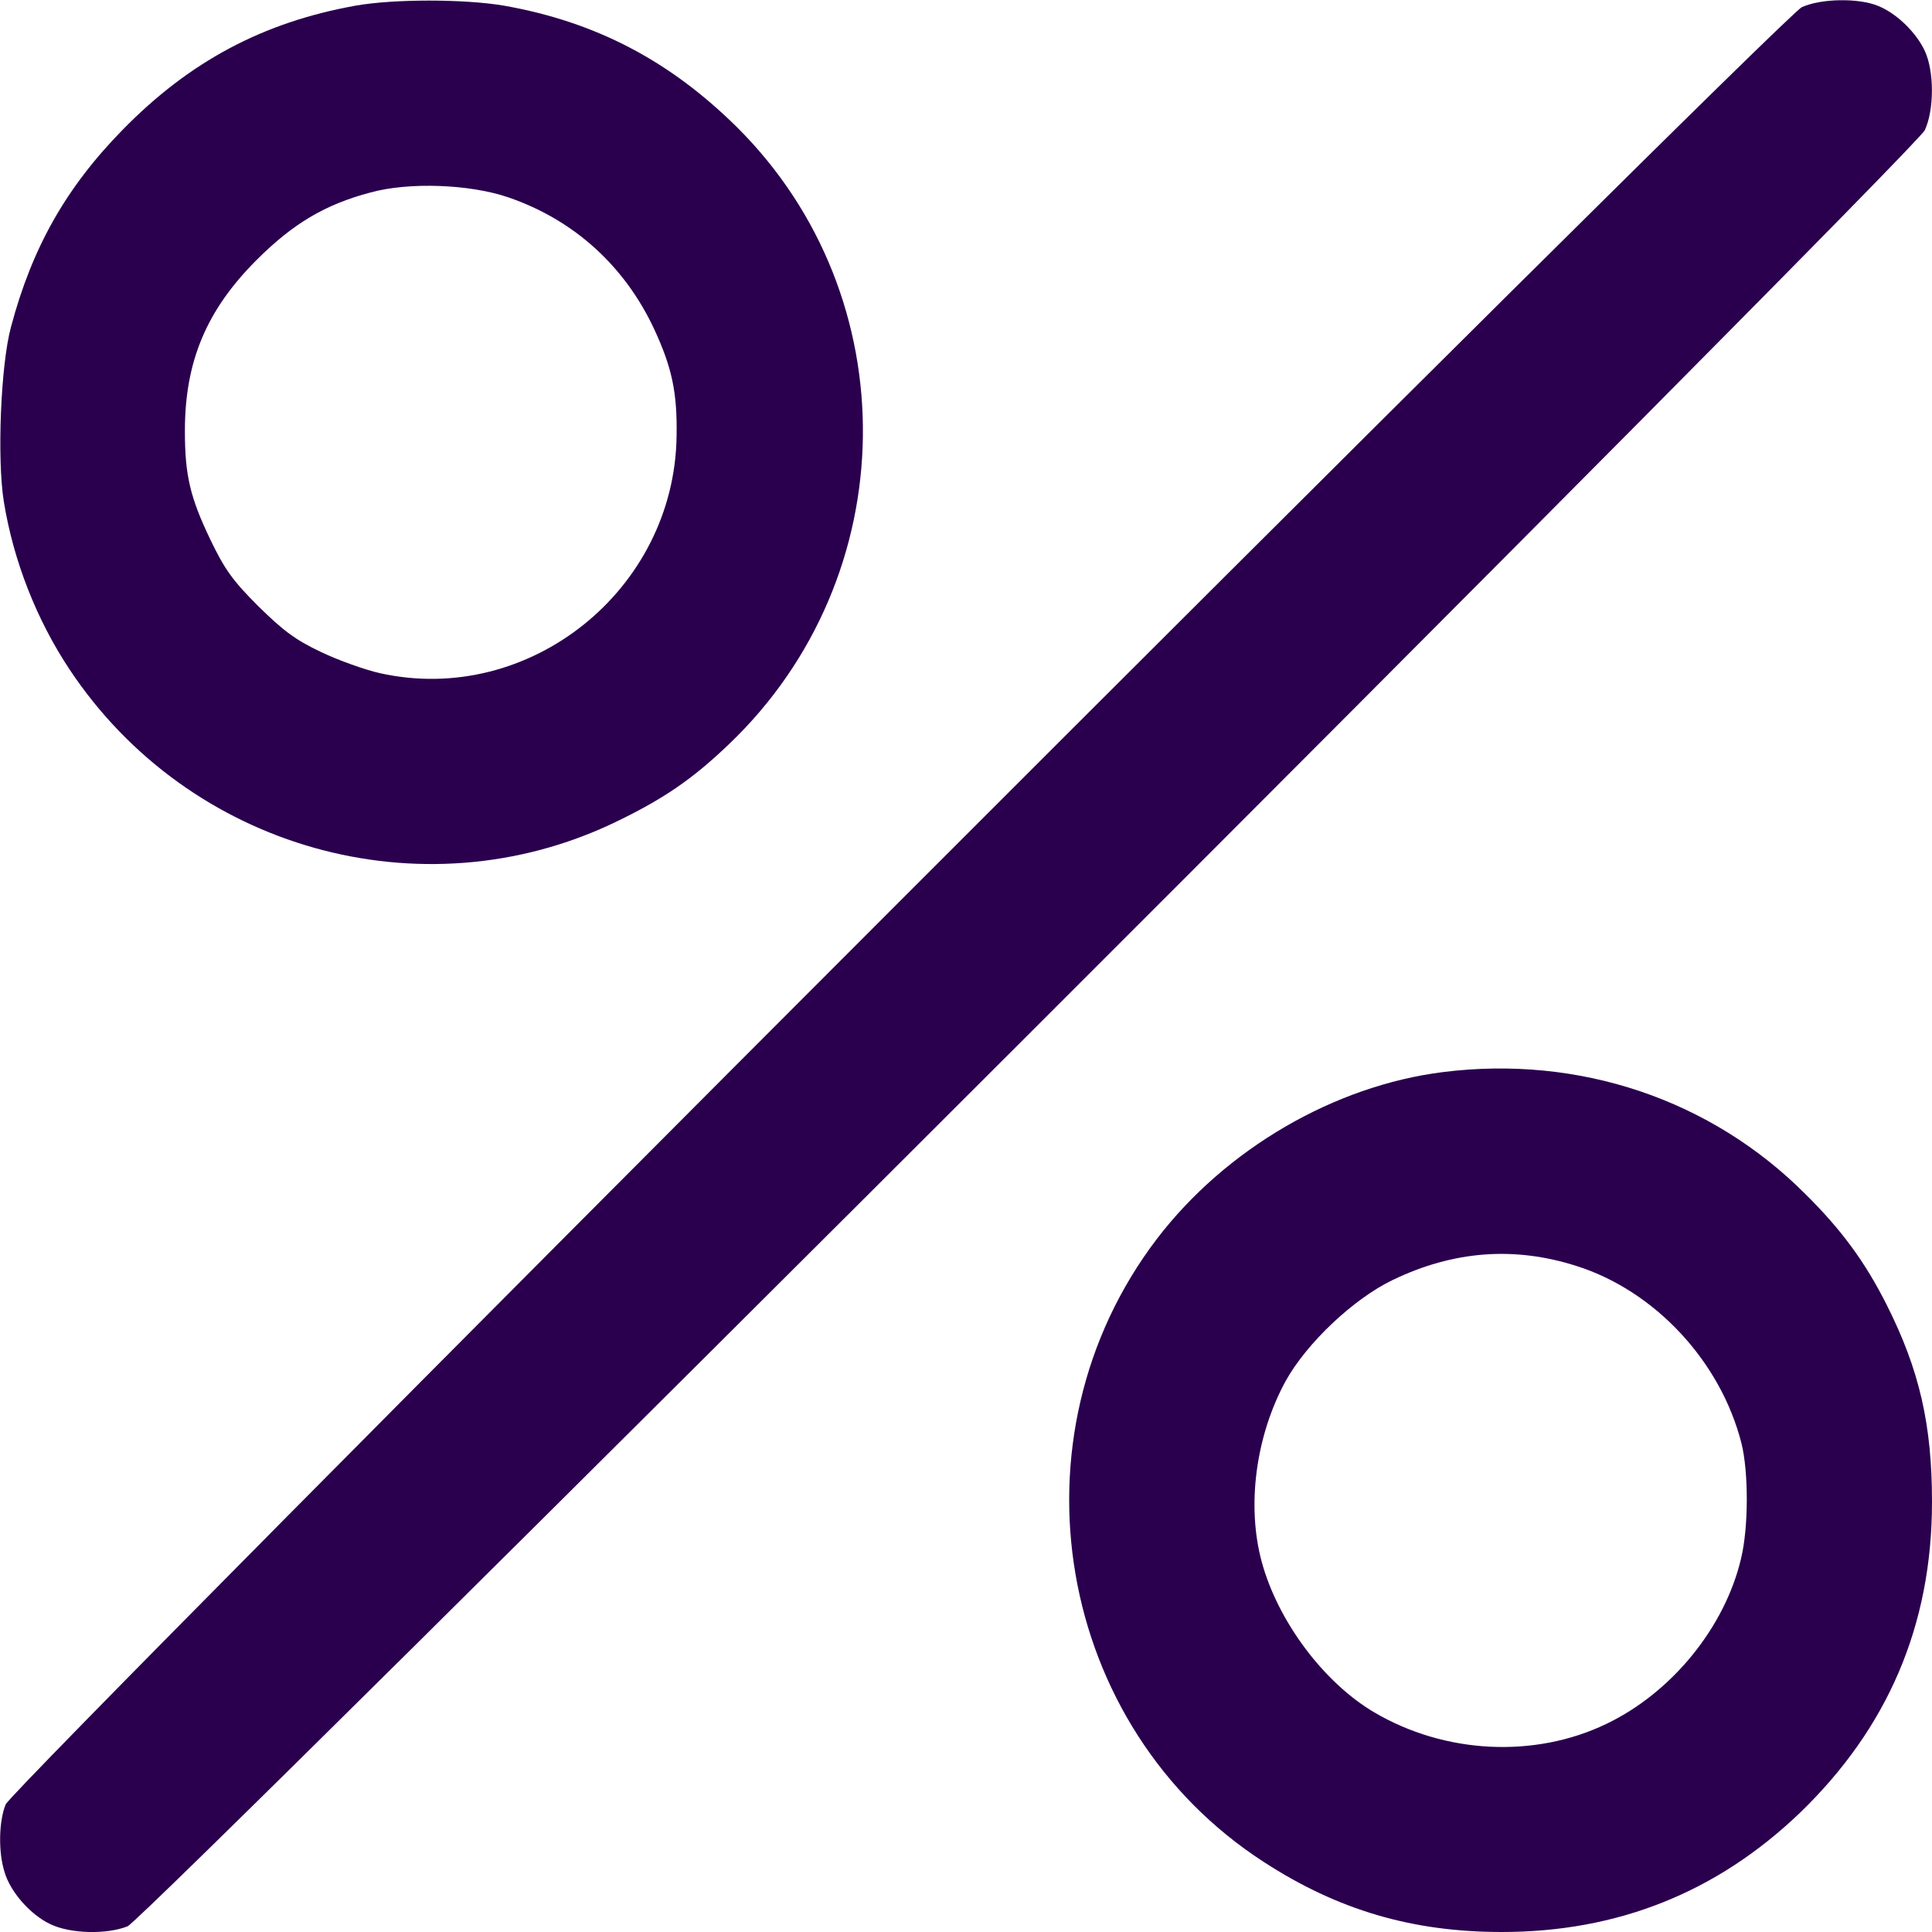 <svg width="50" height="50" viewBox="0 0 50 50" fill="none" xmlns="http://www.w3.org/2000/svg">
<g clip-path="url(#clip0_2118_5820)">
<path d="M9.199 0.147C6.806 0.576 4.902 1.592 3.174 3.359C1.709 4.854 0.83 6.406 0.283 8.467C0.019 9.443 -0.078 11.865 0.097 12.969C0.342 14.502 0.947 16.045 1.806 17.334C4.892 21.973 10.908 23.662 15.879 21.299C17.148 20.693 17.91 20.176 18.867 19.258C23.408 14.922 23.496 7.686 19.072 3.291C17.324 1.563 15.41 0.566 13.047 0.147C12.012 -0.029 10.185 -0.029 9.199 0.147ZM13.154 5.107C14.863 5.693 16.181 6.895 16.943 8.545C17.392 9.522 17.529 10.166 17.51 11.279C17.461 15.264 13.701 18.281 9.834 17.422C9.443 17.334 8.76 17.09 8.31 16.875C7.646 16.562 7.324 16.318 6.68 15.684C6.015 15.02 5.81 14.727 5.439 13.955C4.922 12.871 4.785 12.305 4.785 11.152C4.785 9.356 5.342 8.027 6.64 6.729C7.578 5.791 8.408 5.293 9.59 4.981C10.586 4.707 12.158 4.766 13.154 5.107Z" fill="#2A004E"/>
<path d="M46.631 0.186C46.074 0.449 0.361 46.191 0.146 46.699C-0.029 47.129 -0.049 47.92 0.117 48.447C0.264 48.955 0.781 49.551 1.299 49.795C1.816 50.049 2.764 50.068 3.301 49.853C3.809 49.639 49.551 3.926 49.814 3.369C50.059 2.842 50.059 1.846 49.814 1.318C49.59 0.84 49.092 0.352 48.613 0.156C48.105 -0.059 47.119 -0.039 46.631 0.186Z" fill="#2A004E"/>
<path d="M37.354 27.744C34.531 28.096 31.719 29.736 29.942 32.06C26.026 37.197 27.315 44.707 32.715 48.193C34.629 49.434 36.553 50 38.867 50C41.865 50 44.424 48.975 46.563 46.934C48.858 44.727 50 42.06 50 38.867C50 36.875 49.678 35.459 48.828 33.77C48.272 32.666 47.666 31.836 46.729 30.908C44.287 28.457 40.879 27.305 37.354 27.744ZM40.801 32.764C42.832 33.408 44.531 35.234 45.069 37.353C45.254 38.096 45.254 39.522 45.059 40.332C44.639 42.119 43.262 43.809 41.563 44.619C39.707 45.508 37.393 45.391 35.566 44.316C34.258 43.545 33.076 41.963 32.656 40.43C32.256 38.965 32.5 37.158 33.272 35.742C33.819 34.756 35.029 33.613 36.045 33.125C37.608 32.373 39.18 32.246 40.801 32.764Z" fill="#2A004E"/>
</g>
<defs>
<clipPath id="clip0_2118_5820">
<rect width="50" height="50" fill="white"/>
</clipPath>
</defs>
</svg>
